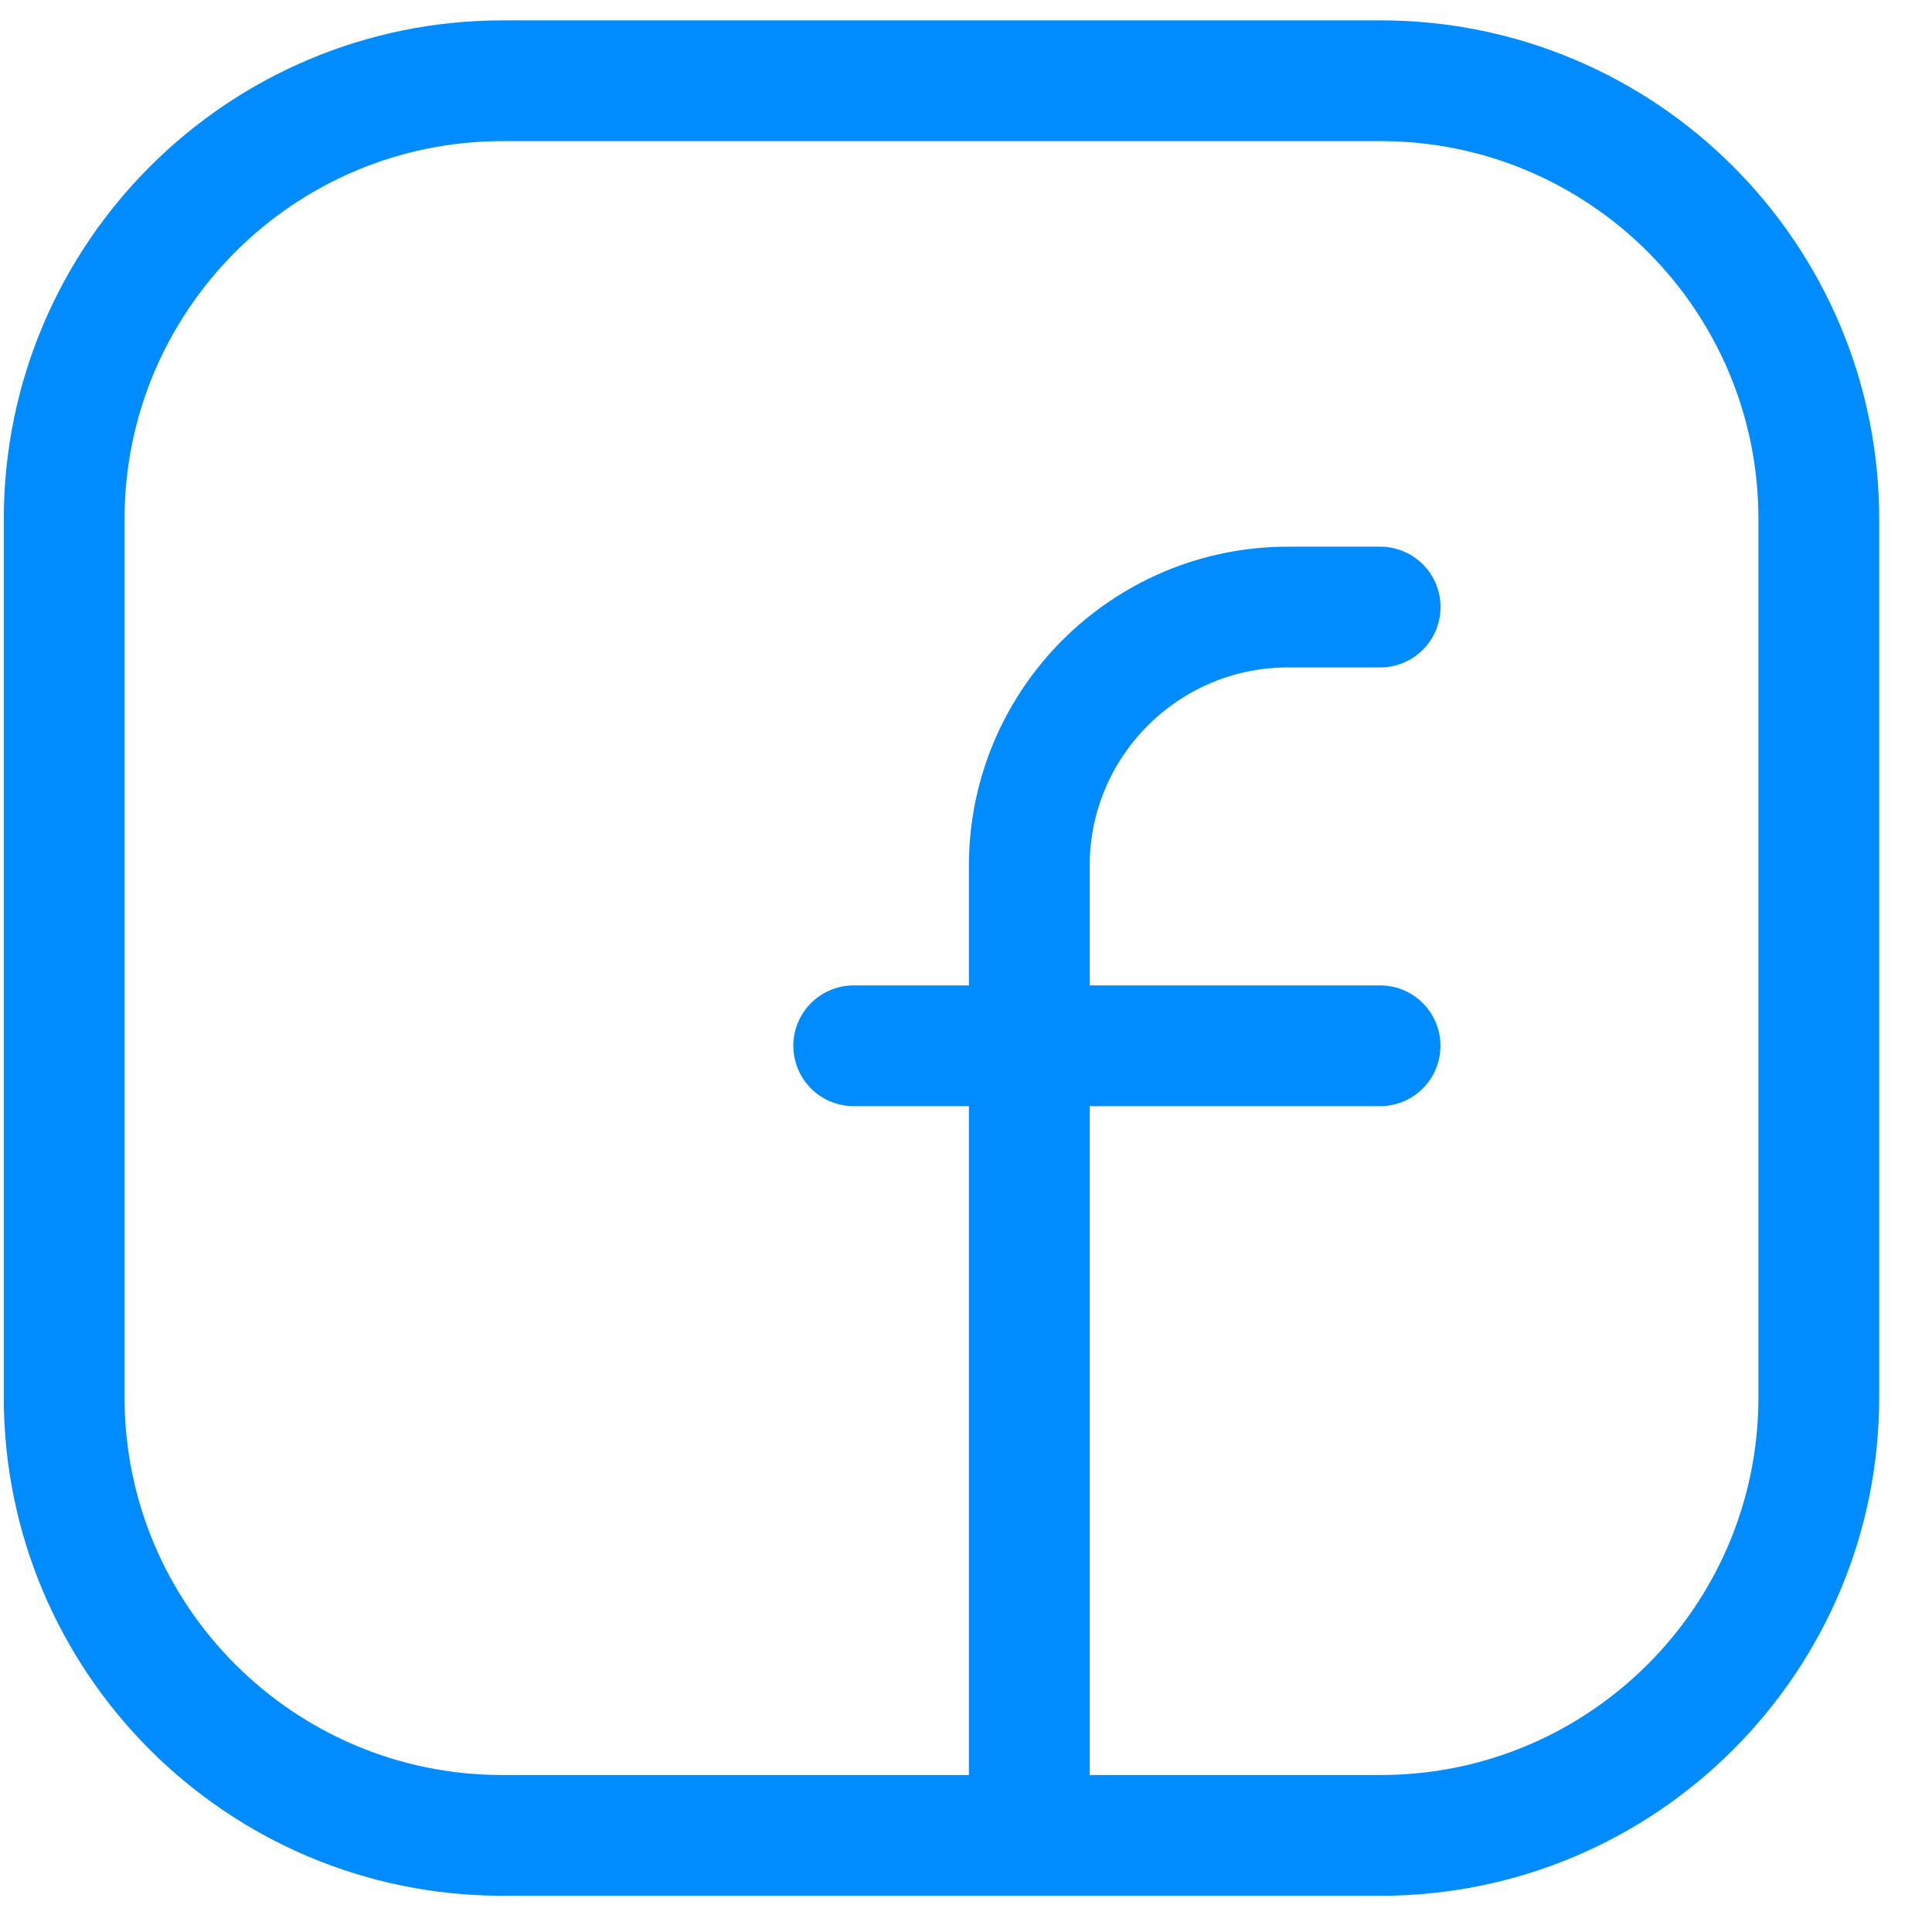 <svg xmlns="http://www.w3.org/2000/svg" width="24" height="24" viewBox="0 0 24 24" fill="none"><path fill-rule="evenodd" clip-rule="evenodd" d="M6.246 1.003H17.149C20.156 1.003 22.594 3.441 22.594 6.447V17.357C22.594 20.362 20.156 22.8 17.149 22.8H6.241C3.235 22.8 0.797 20.362 0.797 17.356V6.452C0.797 3.443 3.237 1.003 6.246 1.003V1.003Z" stroke="#008CFF" stroke-width="1.5" stroke-linecap="round" stroke-linejoin="round"></path><path d="M10.605 12.991H17.144" stroke="#008CFF" stroke-width="1.5" stroke-linecap="round" stroke-linejoin="round"></path><path d="M17.145 7.541H16.001C14.226 7.541 12.786 8.981 12.786 10.756V11.901V22.799" stroke="#008CFF" stroke-width="1.5" stroke-linecap="round" stroke-linejoin="round"></path></svg>